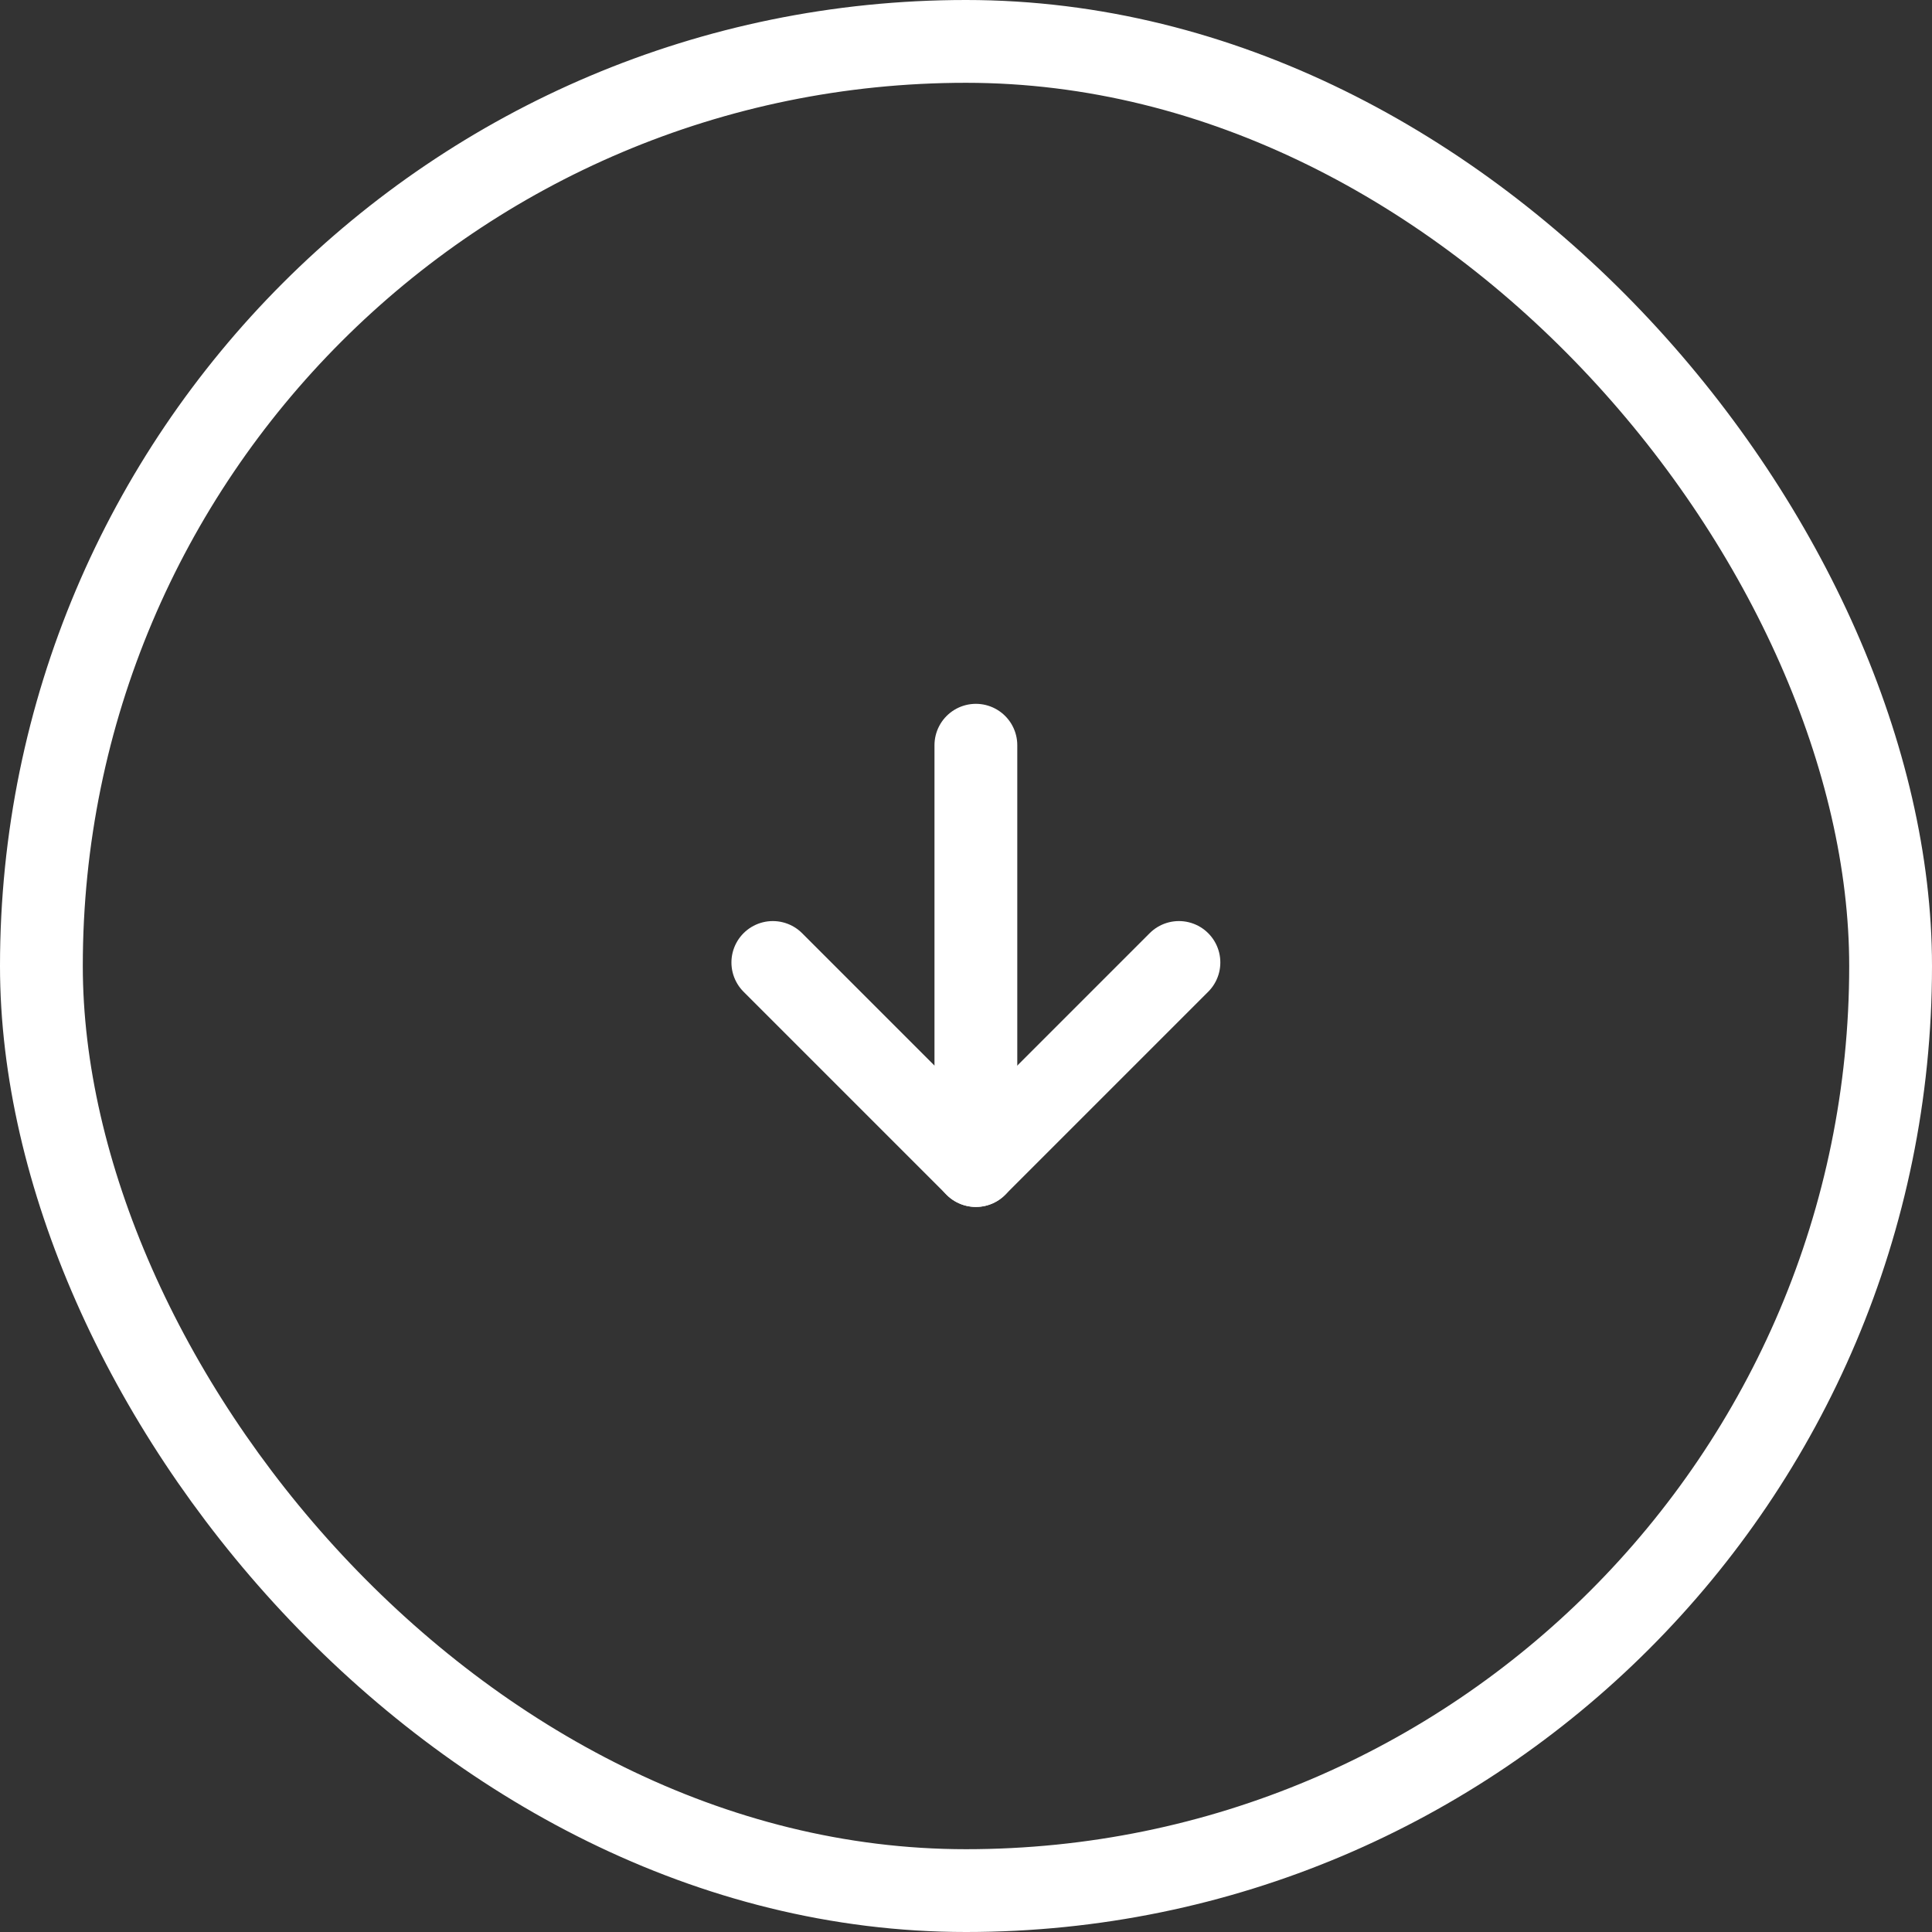 <?xml version="1.0" encoding="UTF-8"?>
<svg xmlns="http://www.w3.org/2000/svg" width="70" height="70" viewBox="0 0 70 70">
  <rect x="0" y="0" width="70" height="70" fill="#333333" stroke="none"/>
  <g id="Gruppe_6635" data-name="Gruppe 6635" transform="translate(-1010 -780)">
    <g id="Gruppe_6634" data-name="Gruppe 6634" transform="translate(1735.715 -427.137) rotate(90)">
      <path id="Pfad_55298" data-name="Pfad 55298" d="M-19800.264-17459l7.357,7.357-7.357,7.357" transform="translate(21042.273 18142)" fill="none" stroke="#fff" stroke-linecap="round" stroke-linejoin="round" stroke-width="3"></path>
      <path id="Pfad_55299" data-name="Pfad 55299" d="M-19780.449-17450.762h-15.229" transform="translate(21029.816 18141.119)" fill="none" stroke="#fff" stroke-linecap="round" stroke-width="3"></path>
    </g>
    <g id="Rechteck_2256" data-name="Rechteck 2256" transform="translate(1010 780)" fill="none" stroke="#fff" stroke-width="3">
      <rect width="70" height="70" rx="35" stroke="none"></rect>
      <rect x="1.5" y="1.5" width="67" height="67" rx="33.5" fill="none"></rect>
    </g>
  </g>
</svg>
